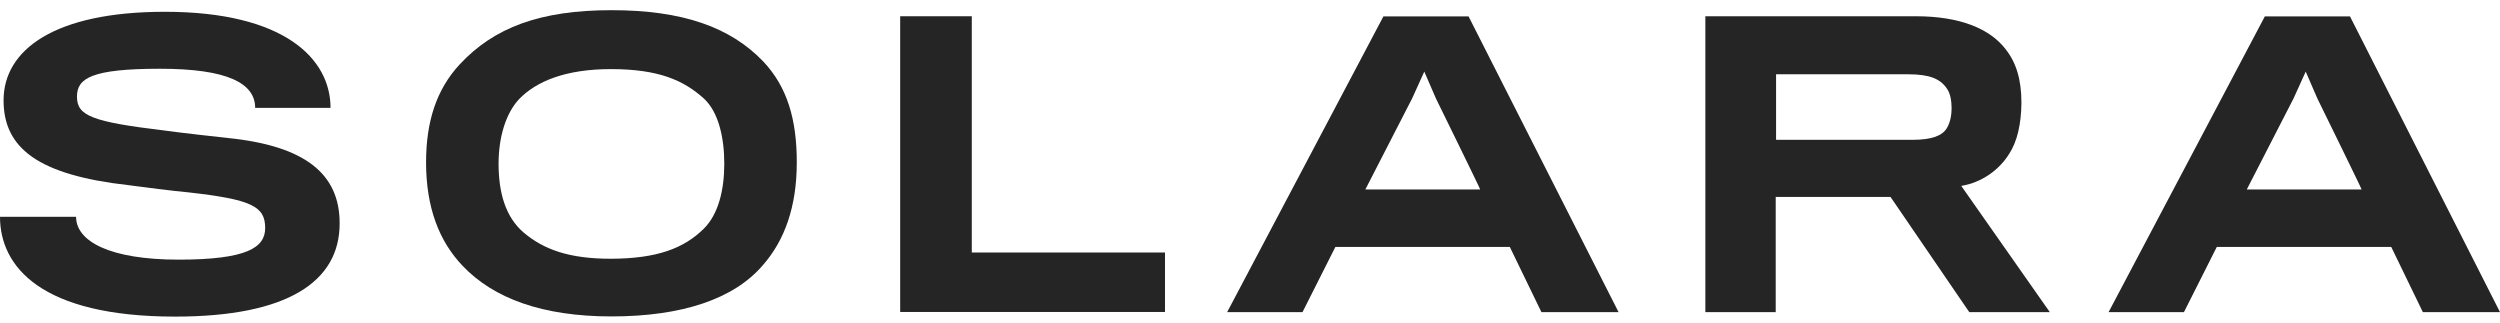 <?xml version="1.0" encoding="utf-8"?>
<!-- Generator: Adobe Illustrator 27.8.1, SVG Export Plug-In . SVG Version: 6.00 Build 0)  -->
<svg version="1.1" id="Layer_1" xmlns="http://www.w3.org/2000/svg" xmlns:xlink="http://www.w3.org/1999/xlink" x="0px" y="0px"
	 viewBox="0 0 140 18.1" style="enable-background:new 0 0 140 18.1;" xml:space="preserve">
<style type="text/css">
	.st0{fill:#262525;}
</style>
<g>
	<path class="st0" d="M9.81,17.73C2.3,17.73,0,14.93,0,12.14h4.26c0,1.37,1.88,2.4,5.74,2.4c3.84,0,4.85-0.68,4.85-1.77
		c0-1.22-0.76-1.6-4.32-2c-0.7-0.06-2.62-0.3-3.33-0.4c-5.06-0.57-7-2.07-7-4.75c0-2.83,2.85-4.96,9.03-4.96
		c6.71,0,9.28,2.64,9.28,5.38h-4.22c0-1.39-1.58-2.19-5.32-2.19c-3.84,0-4.66,0.53-4.66,1.56c0,1.08,0.84,1.41,4.91,1.9
		c0.93,0.13,3,0.36,3.56,0.42c4.3,0.44,6.24,2,6.24,4.77C19.03,15.79,16.07,17.73,9.81,17.73z"/>
	<path class="st0" d="M42.74,3.44c1.35,1.43,1.88,3.25,1.88,5.65c0,2.49-0.68,4.37-1.9,5.76c-1.62,1.9-4.54,2.87-8.48,2.87
		c-3.86,0-6.6-1.01-8.33-2.83c-1.33-1.39-2.05-3.29-2.05-5.8c0-2.26,0.57-4.07,1.88-5.48c1.92-2.07,4.51-3.04,8.5-3.04
		S40.9,1.52,42.74,3.44z M39.4,12.82c0.84-0.82,1.16-2.21,1.16-3.65c0-1.46-0.32-2.89-1.14-3.65c-1.14-1.03-2.55-1.65-5.21-1.65
		c-2.53,0-4.18,0.68-5.15,1.69c-0.74,0.8-1.14,2.13-1.14,3.61c0,1.6,0.38,2.97,1.39,3.84c1.14,0.97,2.57,1.48,4.91,1.48
		C36.79,14.48,38.29,13.91,39.4,12.82z"/>
	<path class="st0" d="M50.41,17.48V0.91h4.01v13.23h10.82v3.33H50.41V17.48z"/>
	<path class="st0" d="M72.94,17.48h-4.22l8.75-16.56h4.77l8.4,16.56h-4.32l-1.77-3.65h-9.77L72.94,17.48z M80.41,5.51l-0.65-1.5
		l-0.68,1.5l-2.62,5.1h6.43C82.92,10.62,80.41,5.51,80.41,5.51z"/>
	<path class="st0" d="M112.51,8.62c-0.53,0.86-1.5,1.6-2.68,1.79l4.96,7.07h-4.51l-4.41-6.45h-6.43v6.45h-3.94V0.91h11.79
		c2.51,0,4.16,0.72,5.02,1.84c0.59,0.74,0.89,1.69,0.89,3C113.19,6.95,112.96,7.94,112.51,8.62z M109.01,4.94
		c-0.36-0.53-0.97-0.78-2.15-0.78h-7.4v3.67h7.64c1.08,0,1.67-0.23,1.92-0.65c0.21-0.34,0.27-0.78,0.27-1.12
		C109.29,5.66,109.22,5.21,109.01,4.94z"/>
	<path class="st0" d="M122.3,17.48h-4.22l8.75-16.56h4.77l8.4,16.56h-4.32l-1.77-3.65h-9.77L122.3,17.48z M129.77,5.51l-0.65-1.5
		l-0.68,1.5l-2.62,5.1h6.43C132.28,10.62,129.77,5.51,129.77,5.51z"/>
</g>
</svg>
